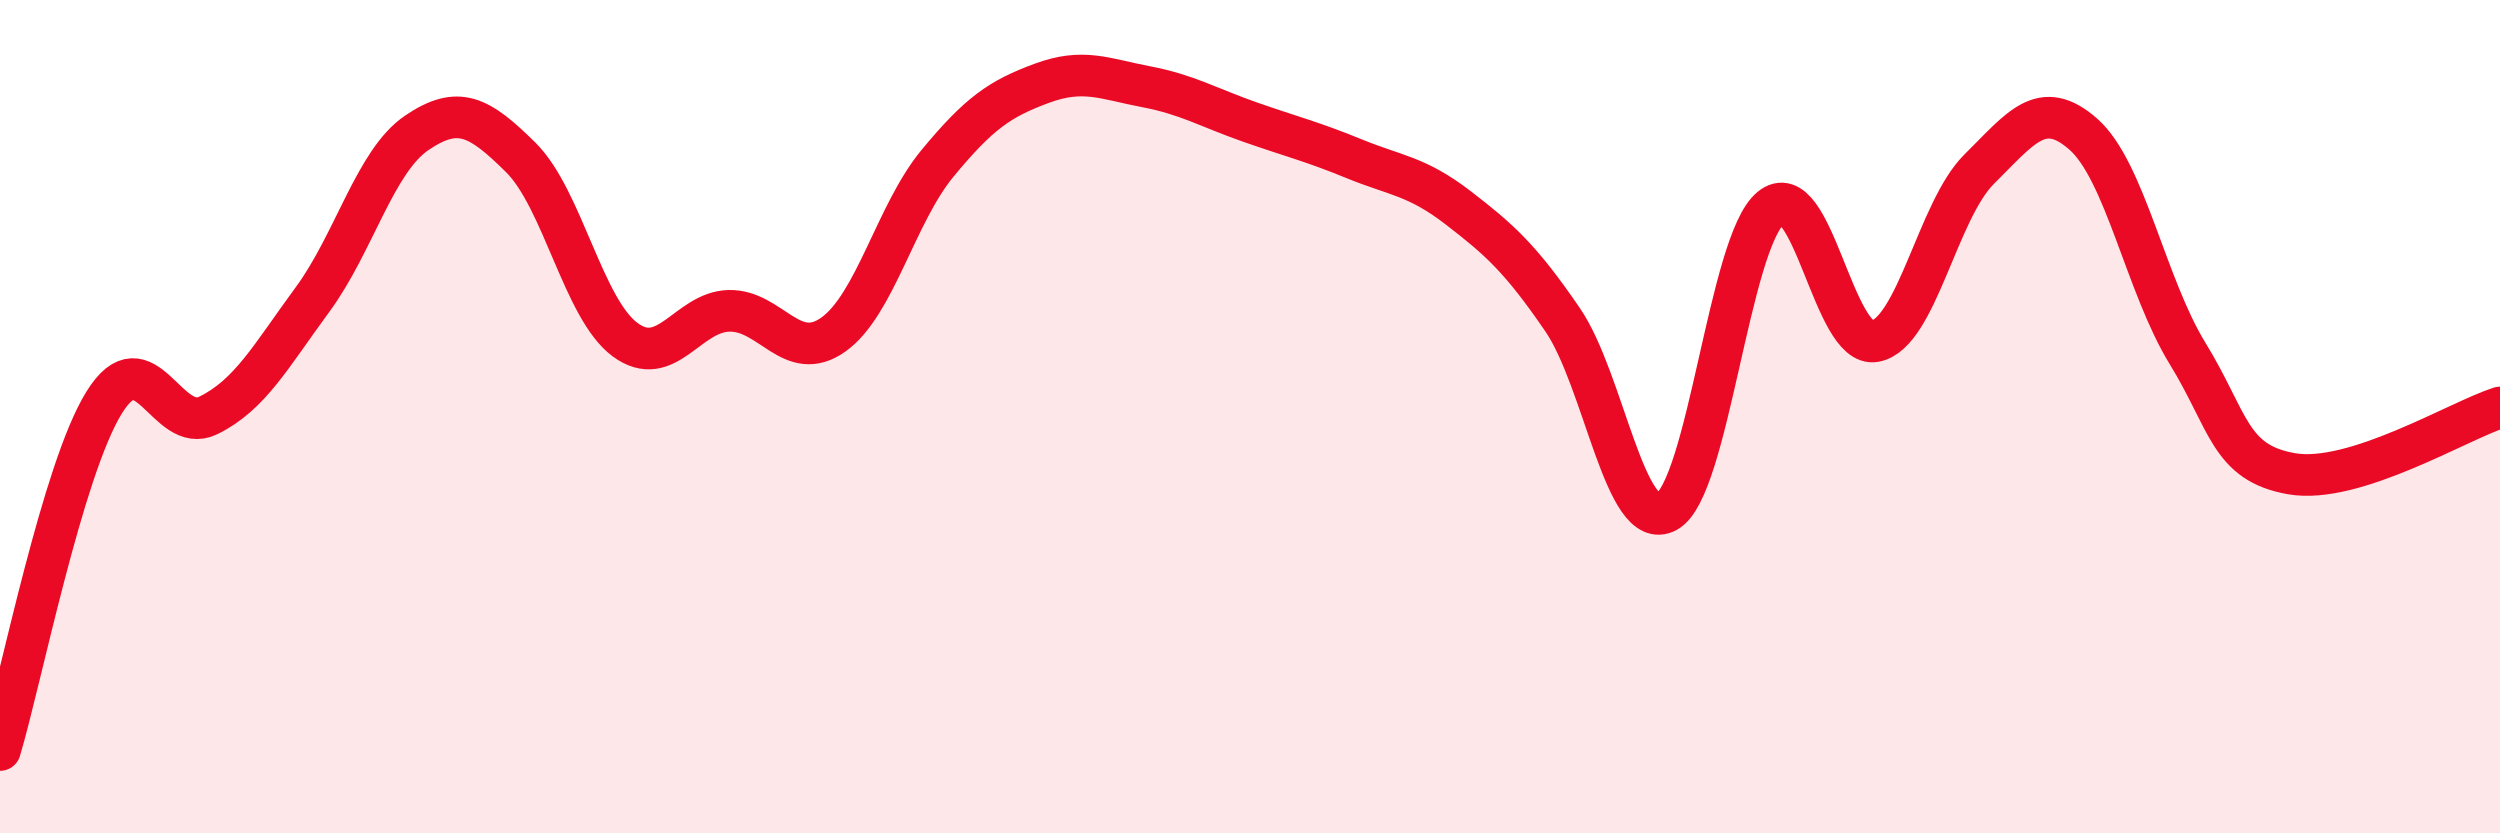 
    <svg width="60" height="20" viewBox="0 0 60 20" xmlns="http://www.w3.org/2000/svg">
      <path
        d="M 0,18 C 0.5,16.33 1.5,11.27 2.5,9.66 C 3.5,8.05 4,10.46 5,9.97 C 6,9.48 6.5,8.55 7.5,7.19 C 8.5,5.83 9,3.87 10,3.19 C 11,2.51 11.5,2.79 12.5,3.78 C 13.5,4.77 14,7.41 15,8.15 C 16,8.89 16.5,7.48 17.5,7.46 C 18.5,7.44 19,8.74 20,8.03 C 21,7.32 21.5,5.13 22.5,3.92 C 23.5,2.71 24,2.37 25,2 C 26,1.63 26.5,1.89 27.5,2.08 C 28.5,2.27 29,2.58 30,2.93 C 31,3.28 31.5,3.4 32.5,3.81 C 33.5,4.22 34,4.22 35,4.99 C 36,5.76 36.5,6.21 37.5,7.67 C 38.5,9.13 39,12.82 40,12.28 C 41,11.74 41.5,5.81 42.5,4.99 C 43.5,4.17 44,8.38 45,8.19 C 46,8 46.5,5.05 47.5,4.06 C 48.5,3.07 49,2.34 50,3.22 C 51,4.1 51.5,6.85 52.5,8.48 C 53.5,10.11 53.5,11.11 55,11.37 C 56.5,11.63 59,10.1 60,9.78L60 20L0 20Z"
        fill="#EB0A25"
        opacity="0.1"
        stroke-linecap="round"
        stroke-linejoin="round"
      />
      <path
        d="M 0,18 C 0.5,16.33 1.5,11.27 2.5,9.66 C 3.5,8.05 4,10.46 5,9.97 C 6,9.48 6.5,8.55 7.5,7.19 C 8.5,5.83 9,3.87 10,3.19 C 11,2.51 11.5,2.79 12.5,3.78 C 13.5,4.77 14,7.41 15,8.15 C 16,8.89 16.5,7.48 17.5,7.46 C 18.5,7.44 19,8.74 20,8.03 C 21,7.32 21.5,5.13 22.5,3.92 C 23.5,2.71 24,2.37 25,2 C 26,1.63 26.5,1.89 27.5,2.08 C 28.5,2.27 29,2.58 30,2.93 C 31,3.28 31.5,3.4 32.5,3.81 C 33.5,4.22 34,4.22 35,4.99 C 36,5.76 36.5,6.21 37.5,7.67 C 38.5,9.13 39,12.82 40,12.28 C 41,11.74 41.5,5.81 42.5,4.99 C 43.5,4.17 44,8.38 45,8.19 C 46,8 46.5,5.05 47.5,4.06 C 48.5,3.07 49,2.34 50,3.22 C 51,4.1 51.5,6.85 52.5,8.48 C 53.5,10.11 53.5,11.11 55,11.37 C 56.5,11.63 59,10.1 60,9.78"
        stroke="#EB0A25"
        stroke-width="1"
        fill="none"
        stroke-linecap="round"
        stroke-linejoin="round"
      />
    </svg>
  